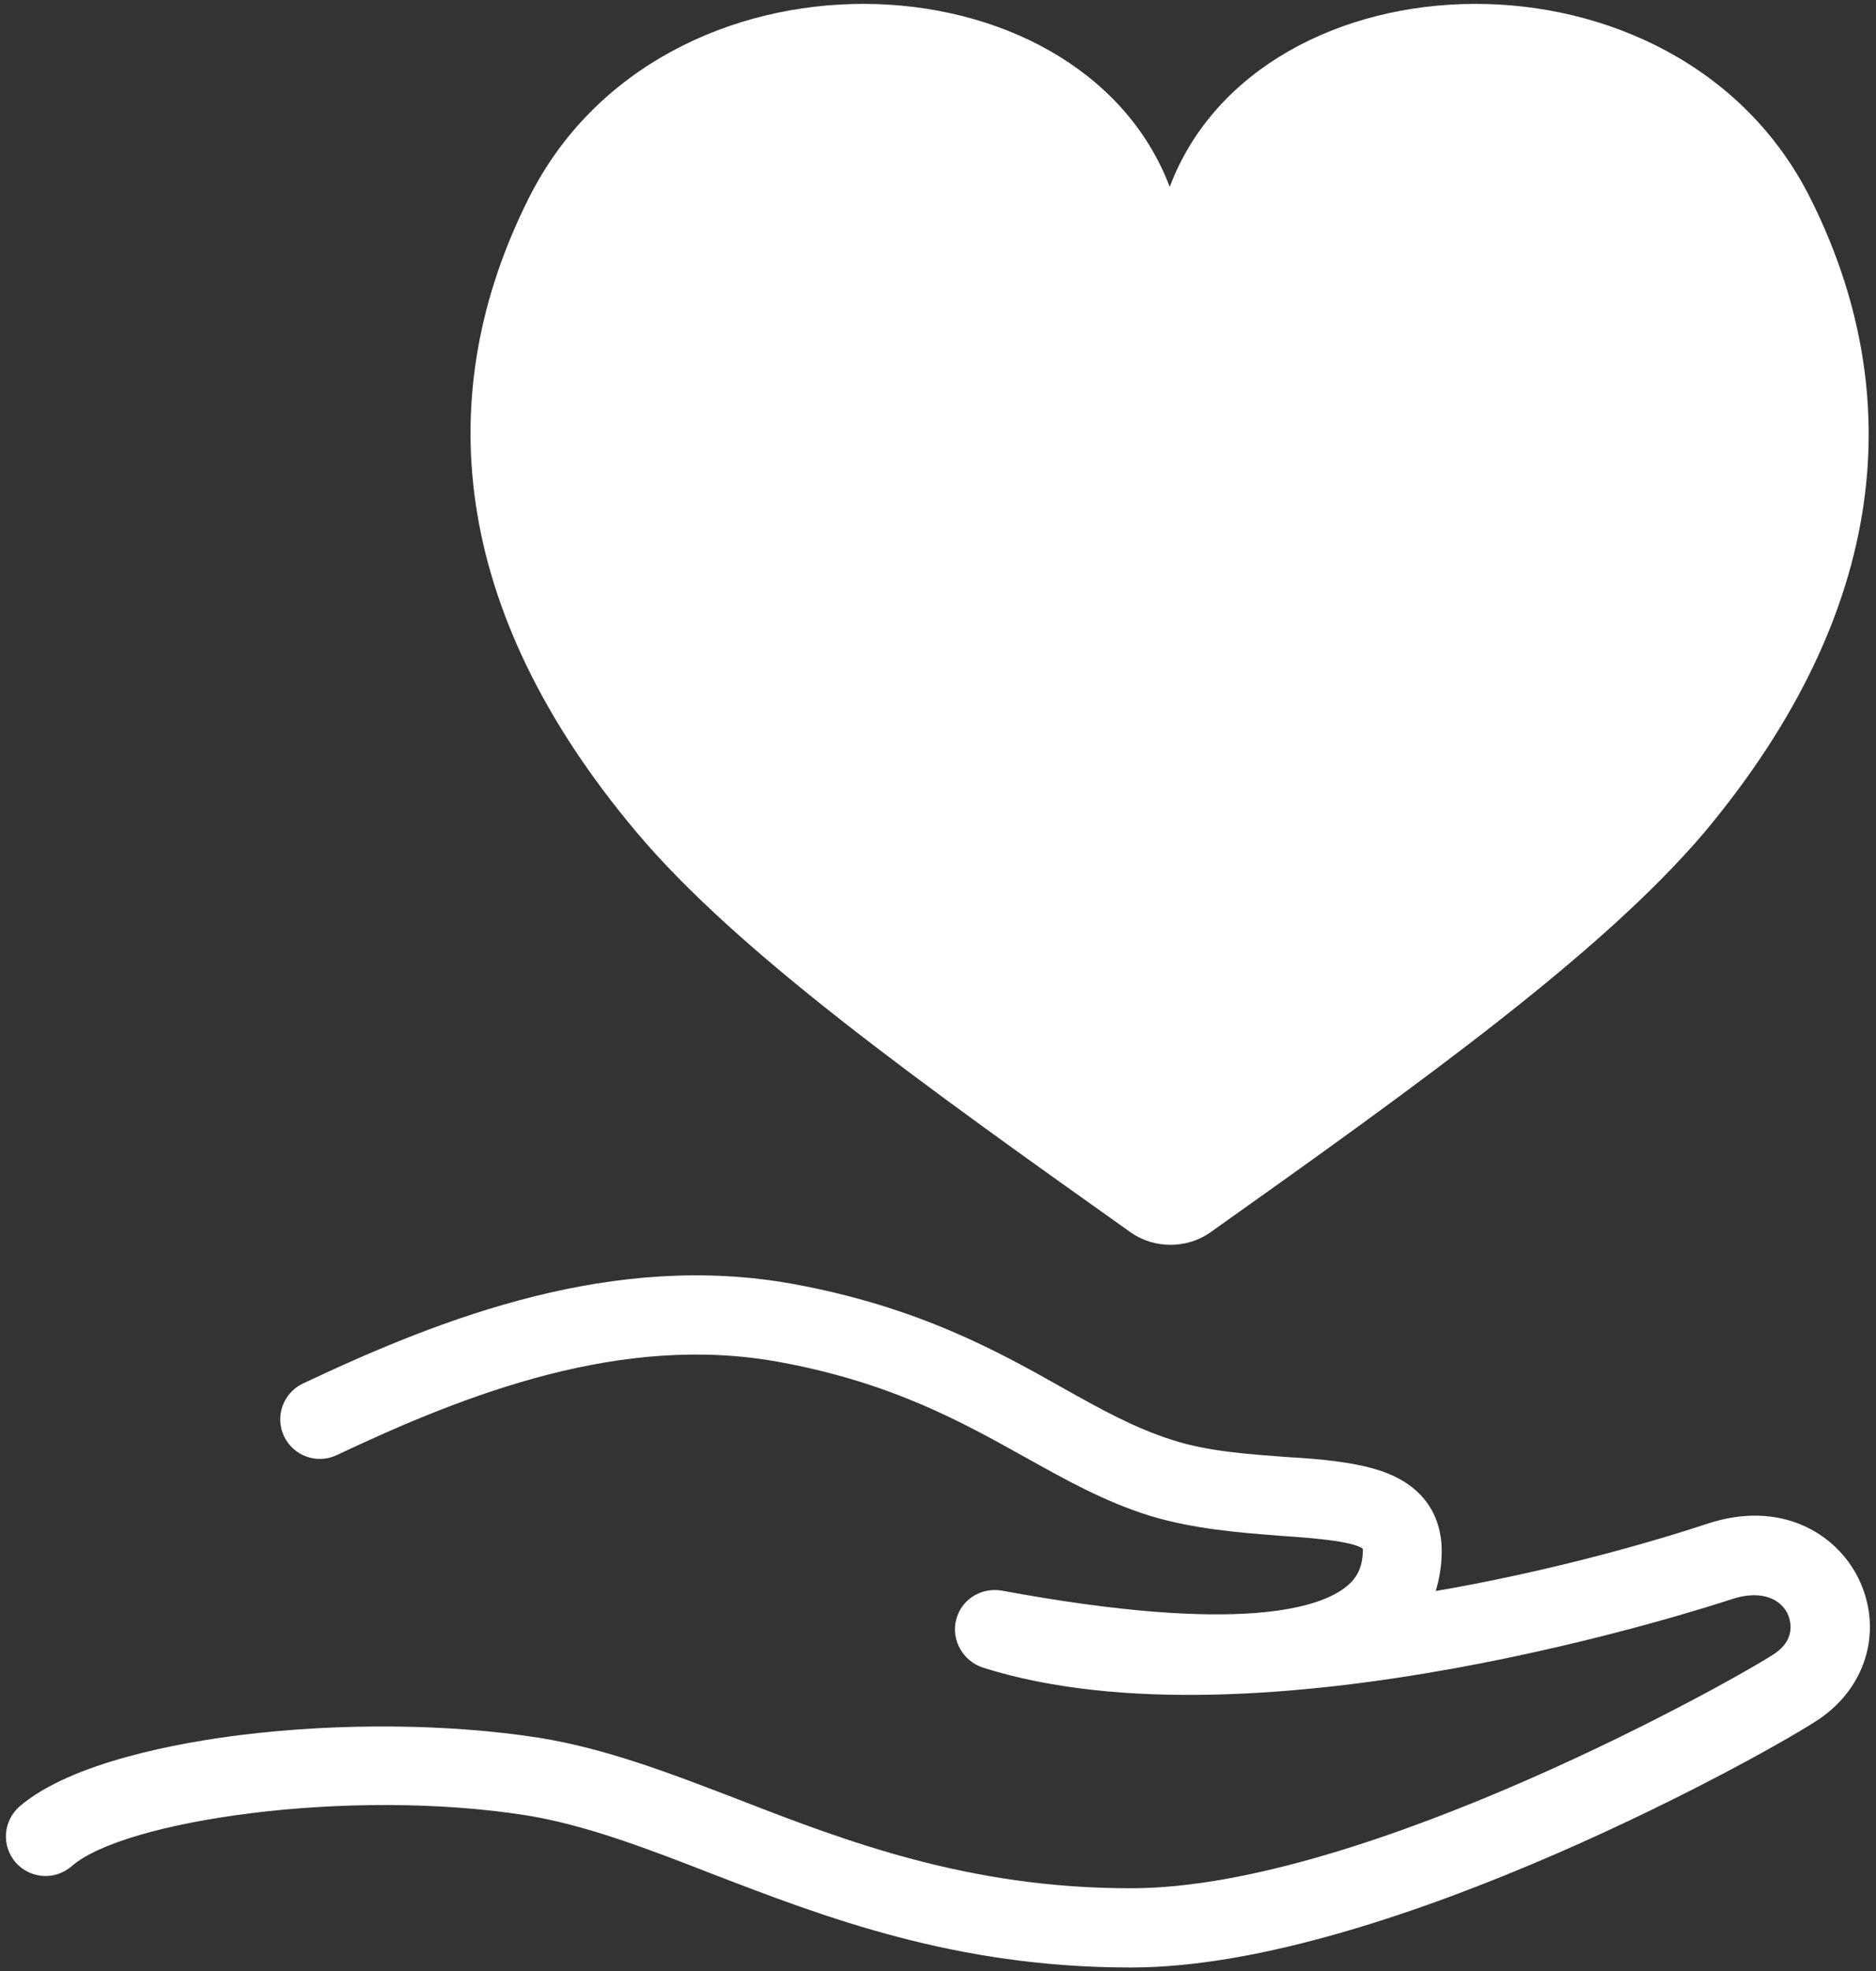 <?xml version="1.0" encoding="utf-8"?>
<!-- Generator: Adobe Illustrator 25.2.0, SVG Export Plug-In . SVG Version: 6.00 Build 0)  -->
<svg version="1.1" id="_x34_76x500" xmlns="http://www.w3.org/2000/svg" xmlns:xlink="http://www.w3.org/1999/xlink" x="0px"
	 y="0px" viewBox="0 0 476 500" style="enable-background:new 0 0 476 500;" xml:space="preserve">
<rect x="0" y="0" width="476" height="500" fill="#333333" stroke="none"/>
<style type="text/css">
	.st0{fill:#FFFFFF;}
</style>
<g>
	<path class="st0" d="M471.5,400.3c-5.6-11.3-19.7-20-38.5-13.7c-16.4,5.4-41.4,12.3-68.7,17c0.9-3.1,1.5-6.4,1.5-9.9
		c0.1-5.7-1.8-16-15.5-20.6c-6.7-2.2-15.1-3-24-3.5c-9.3-0.7-19.9-1.4-28.8-4.3c-9.5-3-18-7.7-27.8-13.2
		c-16.3-9.2-36.7-20.6-68.5-26.4c-45.3-8.2-88.3,8.2-124.4,25.3c-5,2.4-7.1,8.4-4.7,13.4c2.4,5,8.4,7.1,13.4,4.7
		c33.2-15.7,72.5-30.9,112.2-23.6c28.5,5.2,46.5,15.3,62.3,24.1c10.4,5.8,20.2,11.3,31.7,14.9c11.2,3.4,22.9,4.3,33.3,5.1
		c7.3,0.5,18.3,1.3,20.8,3.3c0,0.1,0,0.2,0,0.5c-0.1,4-1.3,6.7-4.1,9c-6.4,5.3-26.4,12.4-87.5,1.1c-5.2-0.9-10.3,2.2-11.6,7.4
		c-1.3,5.1,1.7,10.4,6.7,12.1c69.9,22.2,185.1-15.7,190-17.3c6.6-2.2,11.9-0.8,14.2,3.5c1.4,3,1.4,7.1-3.1,10.2
		c-8.9,6-103.7,59.5-163.2,59.6h-0.5c-40.9,0-72-11.9-99.3-22.5c-17.4-6.7-33.8-13-50.8-15.7c-22.6-3.5-50-3.8-75.3-0.7
		c-15.5,1.9-43.3,6.9-56.4,18.2c-4.1,3.7-4.6,9.9-0.9,14.2c3.7,4.1,9.9,4.6,14.2,0.9c13.2-11.6,70.2-20,115.3-12.9
		c14.9,2.4,30.4,8.3,46.8,14.7c29.1,11.2,62,23.9,106.5,23.9c0.1,0,0.4,0,0.5,0c64.8-0.1,163.5-55.6,174.4-63.1
		C473.8,427.7,477.8,413.1,471.5,400.3z"/>
	<path class="st0" d="M459.3,50.2C425.6-16.9,319.6-13,296.8,47.4c-23-60.4-129-64.3-162.6,2.8c-24.7,49.1-20.4,104.2,27.3,160.9
		c25.6,30.4,71.4,63.2,125.5,101.6c5.9,4.1,14.1,4.1,20,0c54.1-38.4,99.7-71.2,125.5-101.6C479.7,154.6,484,99.4,459.3,50.2z"/>
</g>
</svg>
